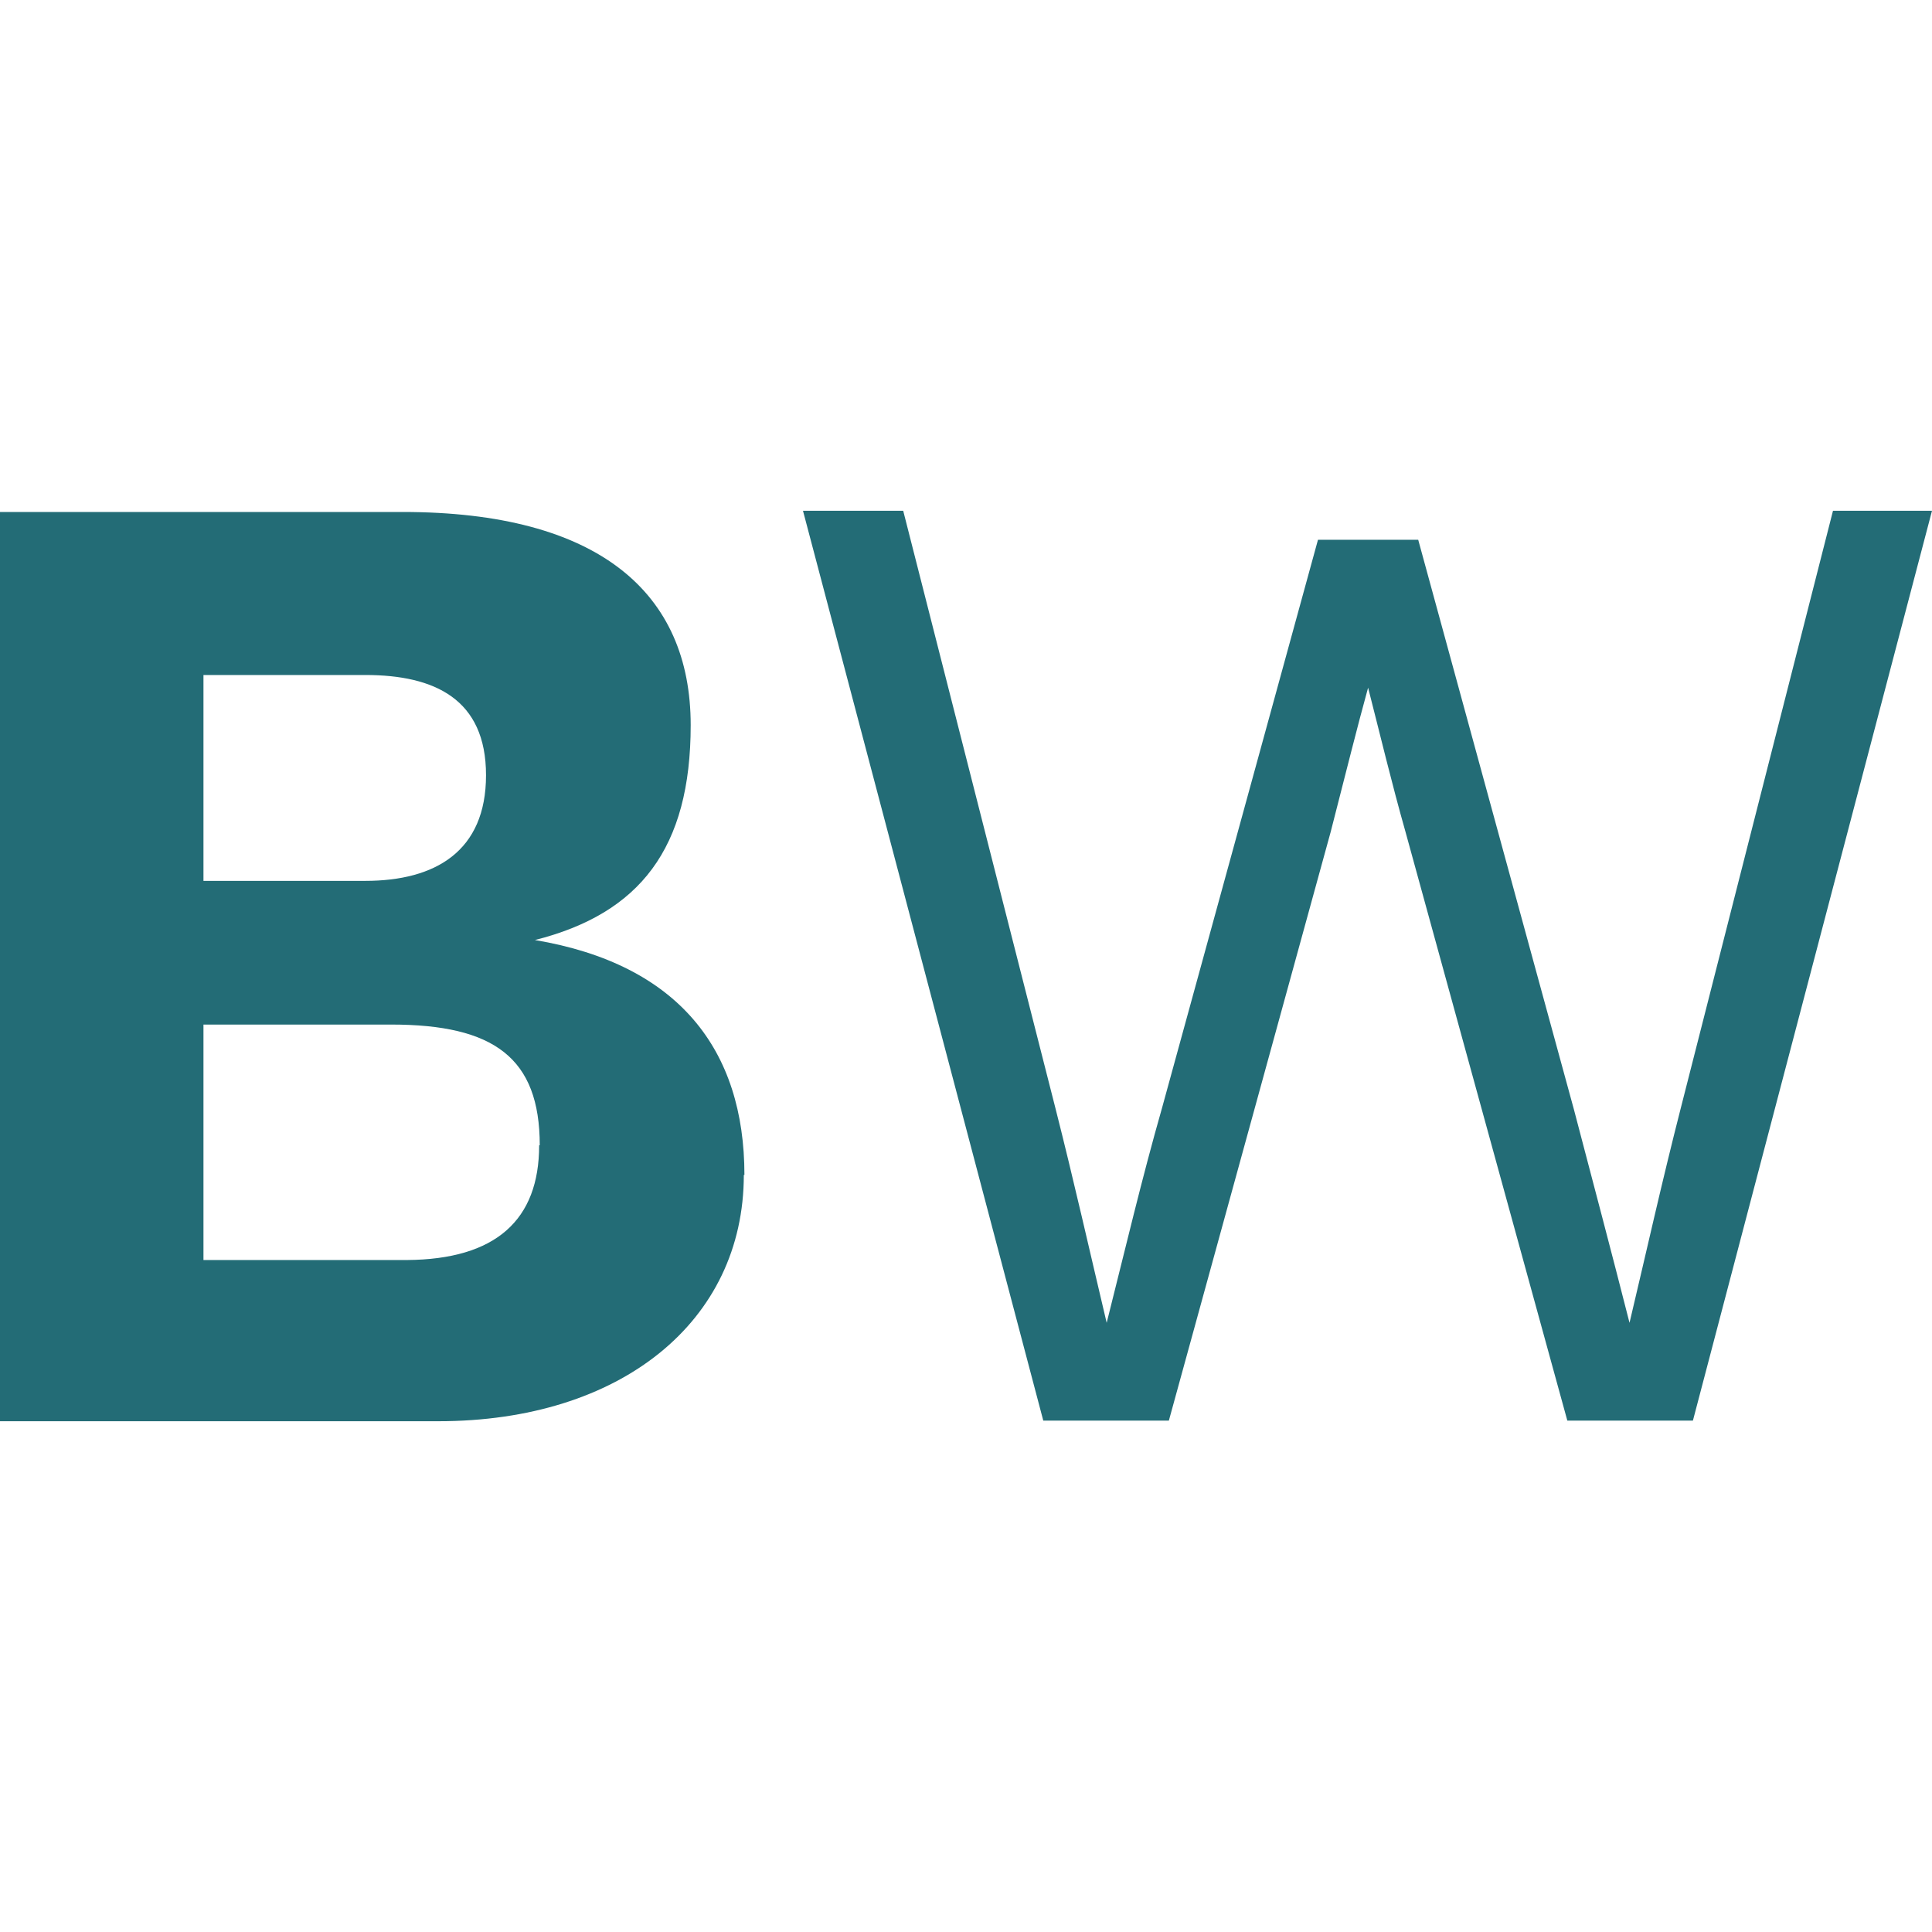 <svg xmlns="http://www.w3.org/2000/svg" width="32" height="32" viewBox="0 0 32 32">
  <path d="M12.32,19.46c0,2.43-2.04,4.08-5.06,4.08H0v-15.06h6.67c3.25,0,4.77,1.34,4.77,3.53,0,2.04-.84,3.12-2.58,3.56,2.38.4,3.47,1.82,3.47,3.89M3.37,14.59h2.68c1.16,0,2-.49,2-1.75s-.85-1.66-2-1.66h-2.68v3.41ZM8.94,18.97c0-1.45-.76-2-2.46-2h-3.11v3.9h3.37c1.47-.01,2.19-.66,2.19-1.9" fill="#236c76"/>
  <path d="M32,8.46l-3.96,15.07h-2.08l-2.68-9.75c-.23-.81-.42-1.61-.62-2.39-.19.69-.35,1.34-.62,2.39l-2.68,9.75h-2.08l-3.98-15.07h1.66l2.52,9.89c.31,1.22.57,2.38.85,3.56.31-1.23.58-2.38.92-3.57l2.58-9.4h1.66l2.58,9.44c.32,1.22.62,2.35.92,3.53.28-1.18.54-2.35.85-3.56l2.52-9.89h1.67Z" fill="#236c76"/>
</svg>